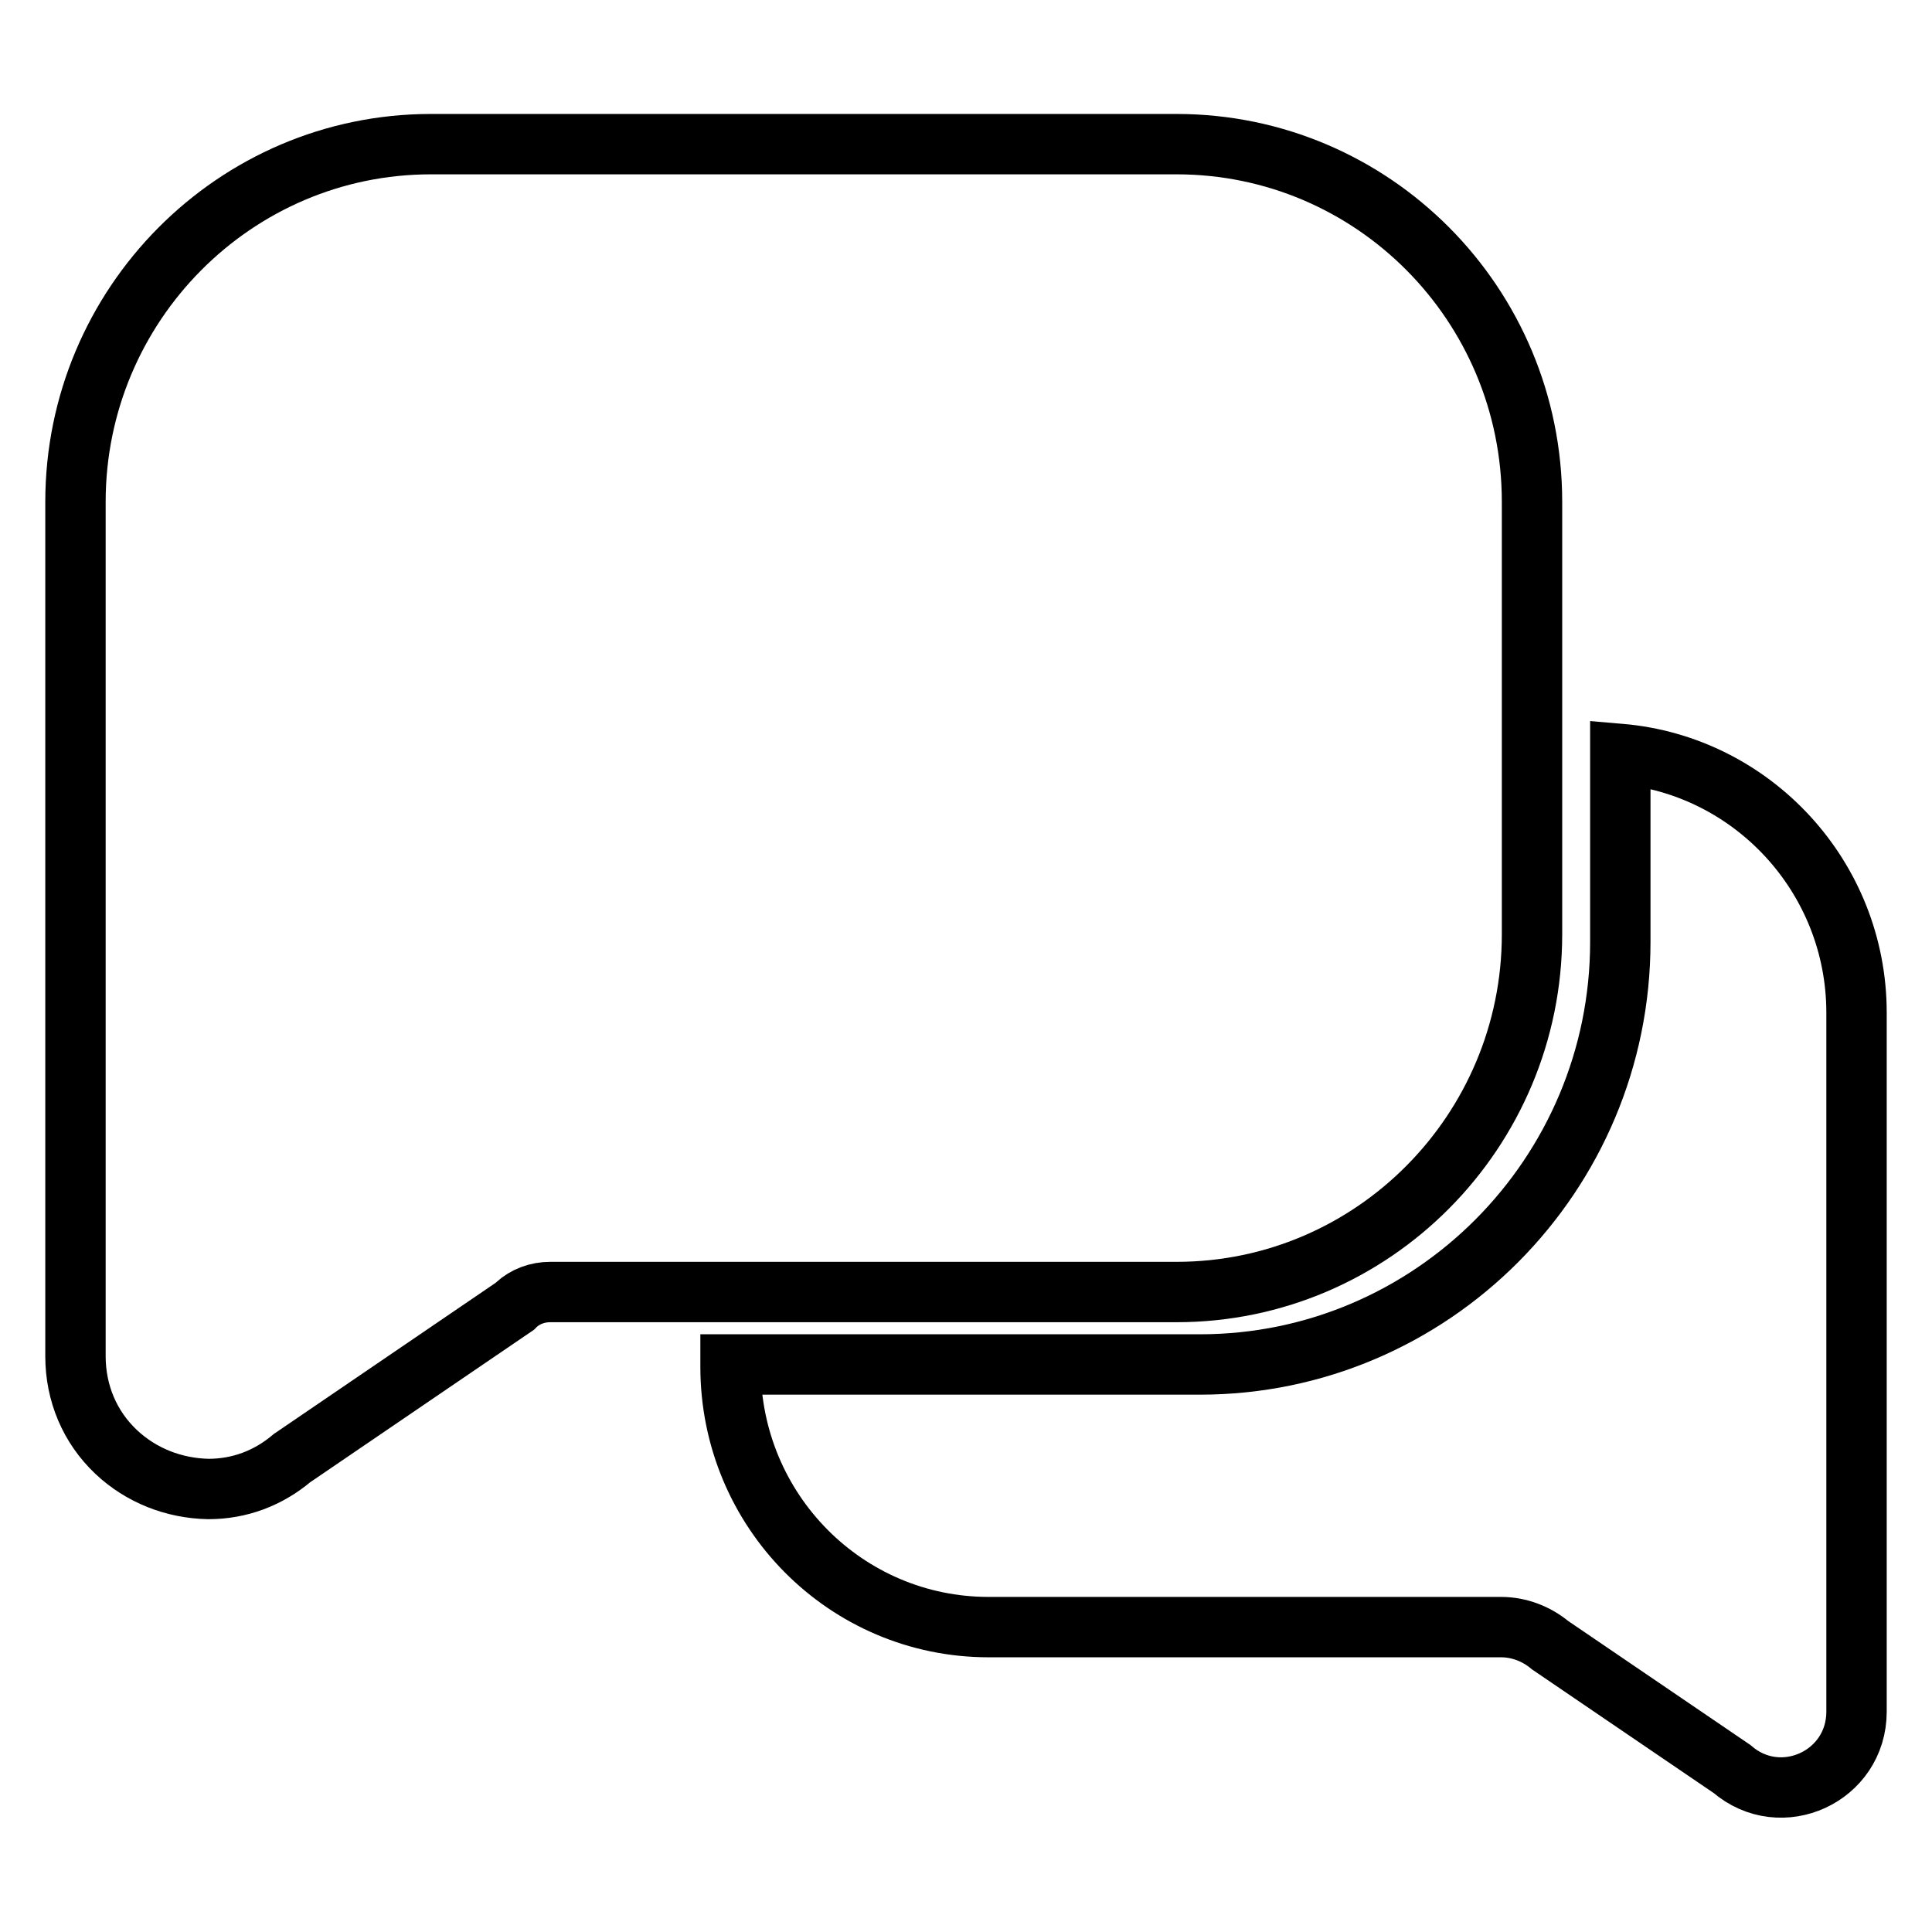 <?xml version="1.0" encoding="utf-8"?>
<!-- Svg Vector Icons : http://www.onlinewebfonts.com/icon -->
<!DOCTYPE svg PUBLIC "-//W3C//DTD SVG 1.1//EN" "http://www.w3.org/Graphics/SVG/1.1/DTD/svg11.dtd">
<svg version="1.1" xmlns="http://www.w3.org/2000/svg" xmlns:xlink="http://www.w3.org/1999/xlink" x="0px" y="0px" viewBox="0 0 256 256" enable-background="new 0 0 256 256" xml:space="preserve">
<g> <path stroke-width="8" fill-opacity="0" stroke="#000000"  d="M203,123.8V66.5c0-26.2-21.1-47.4-47.1-47.4H57.1c-26,0-47.1,21.3-47.1,47.4v113.2c0,4.9,1.9,9.4,5.4,12.7 c3.3,3.1,7.6,4.8,12.2,4.9c4.1,0,7.9-1.4,11.1-4.1l29.5-20.1l0.2-0.2c1.2-1.1,2.8-1.7,4.5-1.7h83C181.9,171.2,203,149.9,203,123.8 L203,123.8z"/> <path stroke-width="8" fill-opacity="0" stroke="#000000"  d="M214.7,99.9v24.9c0,30.9-25,56-55.7,56H96.8v0.3c0,19.1,15.3,34.5,34.2,34.5h67.9c2.4,0,4.7,0.9,6.5,2.4 l24.1,16.4c6.5,5.6,16.5,1,16.5-7.6v-92.6C246,116.2,232.2,101.4,214.7,99.9L214.7,99.9z"/></g>
</svg>